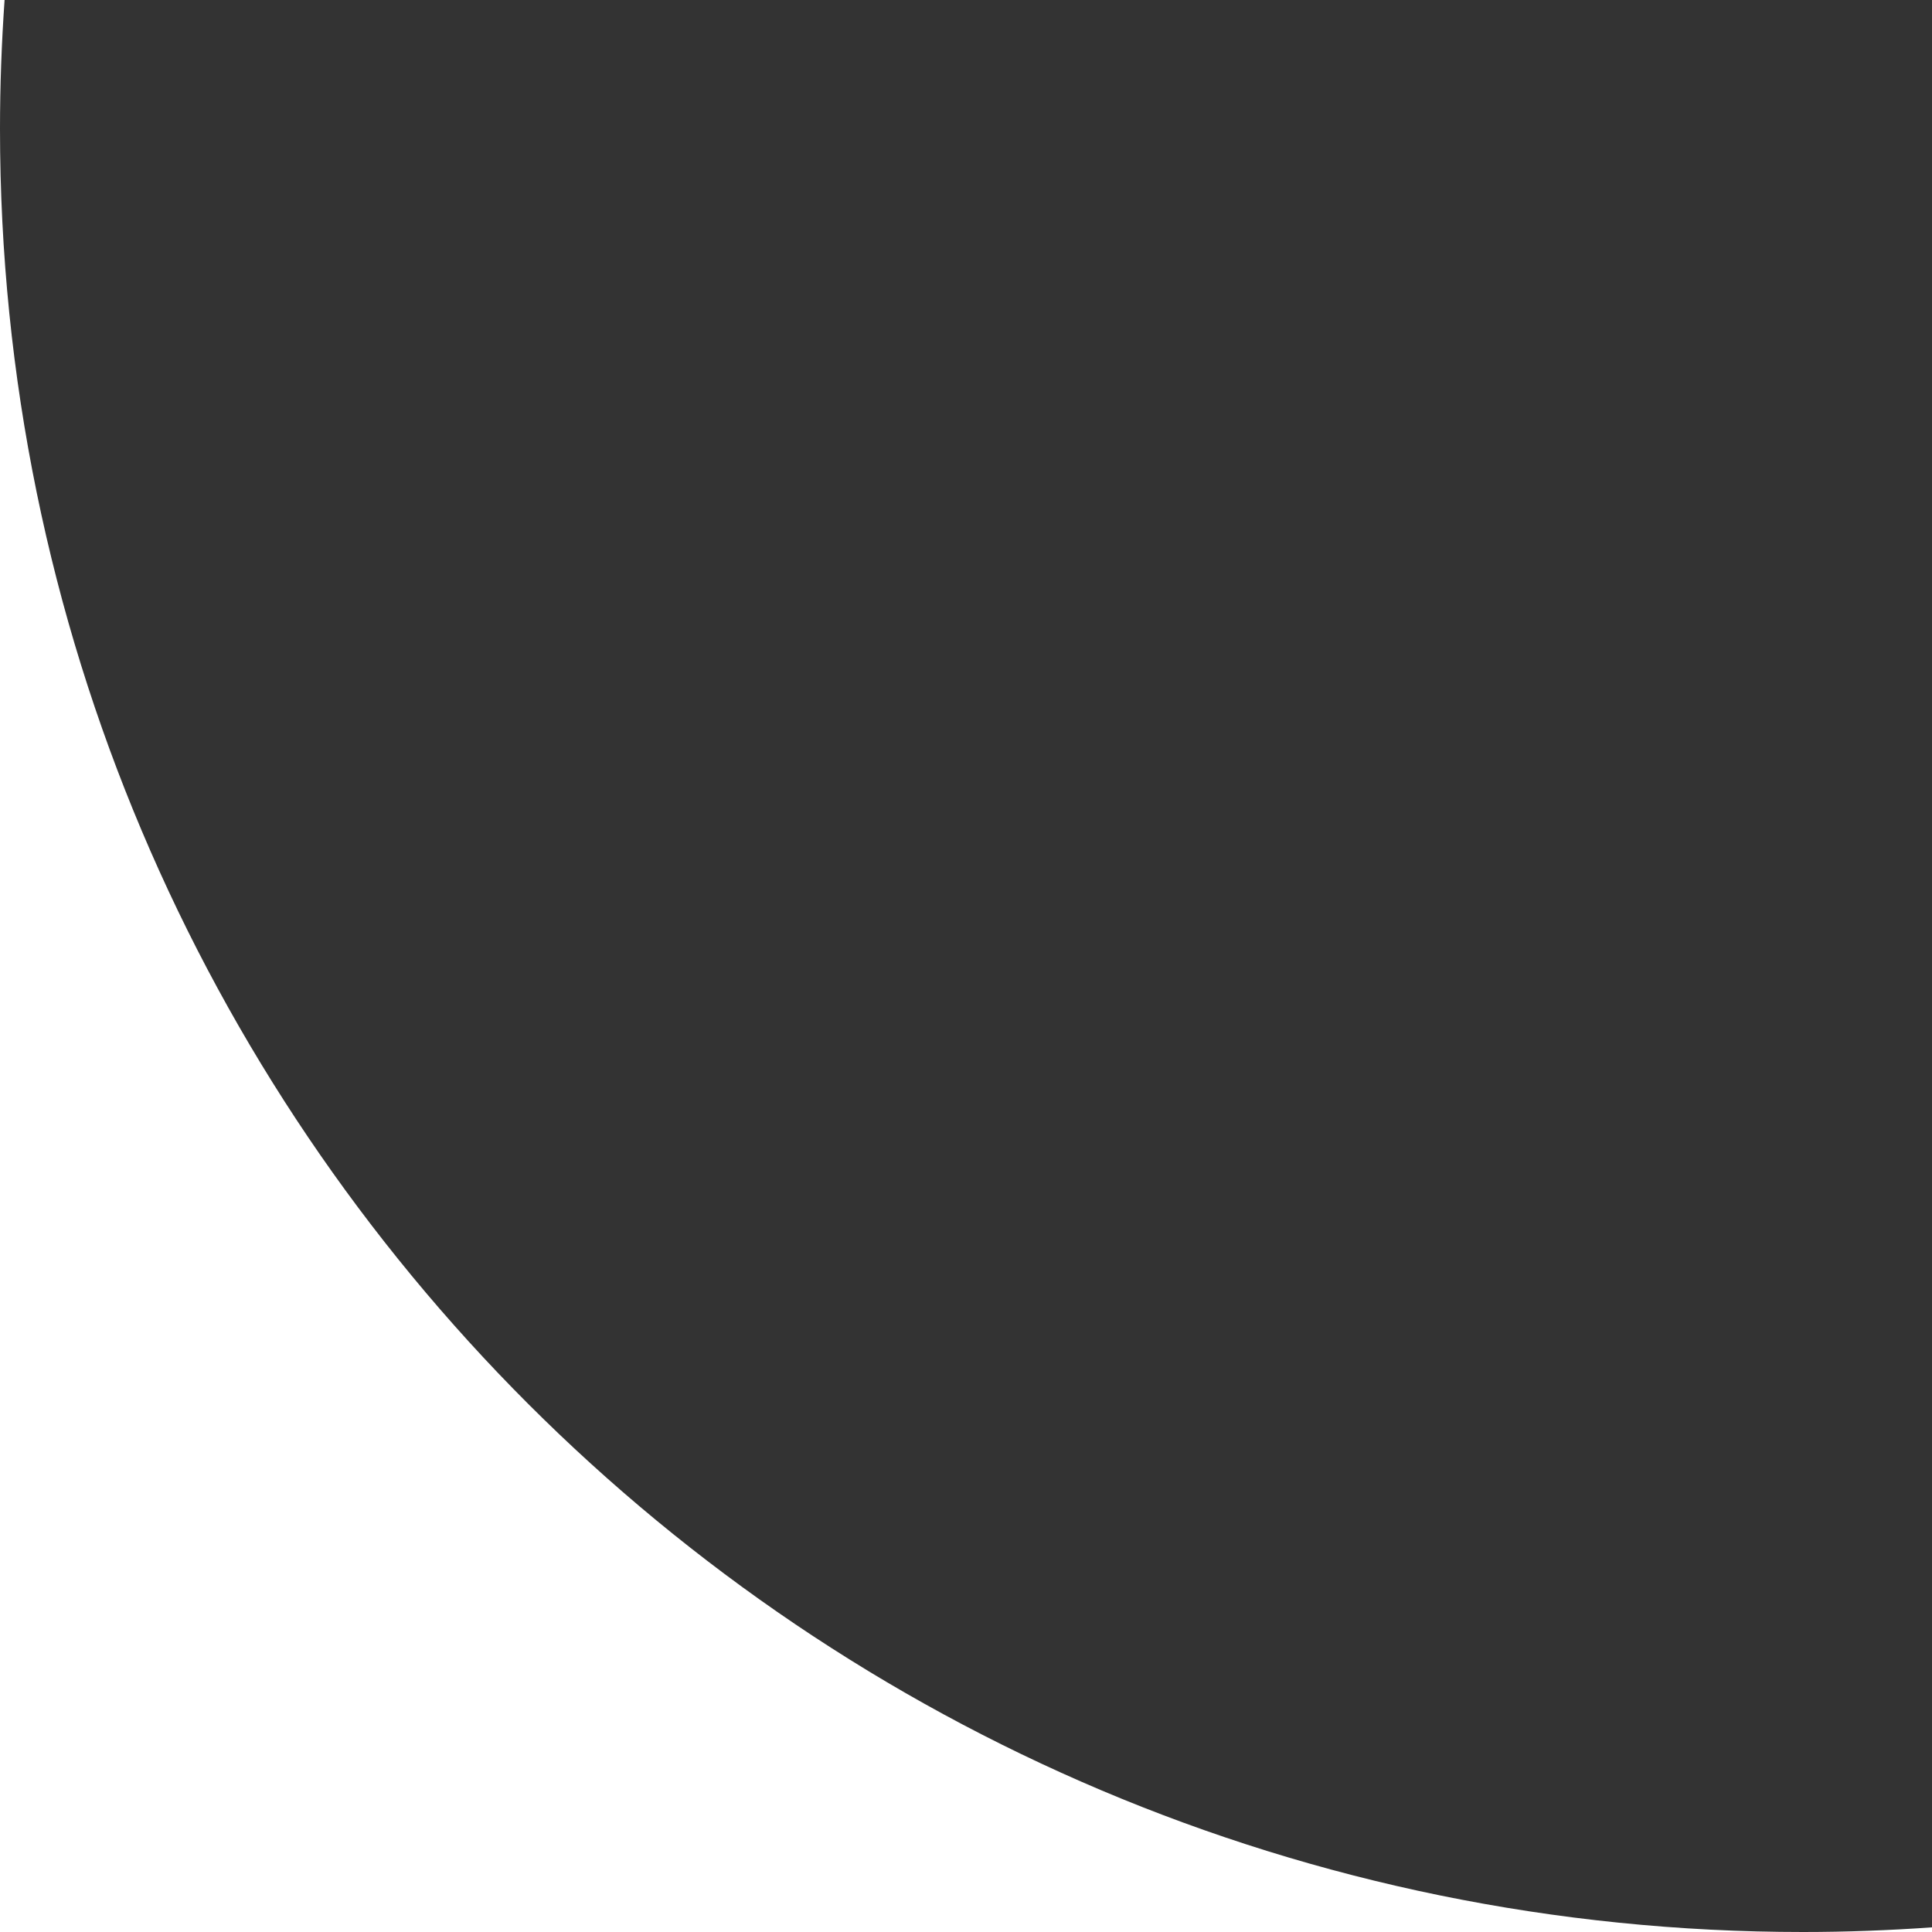 <svg xmlns="http://www.w3.org/2000/svg" width="30" height="30" viewBox="0 0 30 30" fill="none"><rect x="0" y="0" width="30" height="30" fill="#333333" stroke="none"/><path d="M0.071 -3.11615e-09C0.025 0.661 6.54034e-07 1.328 6.8343e-07 2C1.35938e-06 17.464 12.536 30 28 30C28.672 30 29.339 29.974 30 29.928L30 30L1.90735e-06 30L5.96007e-07 0L0.071 -3.11615e-09Z" fill="white"></path></svg>